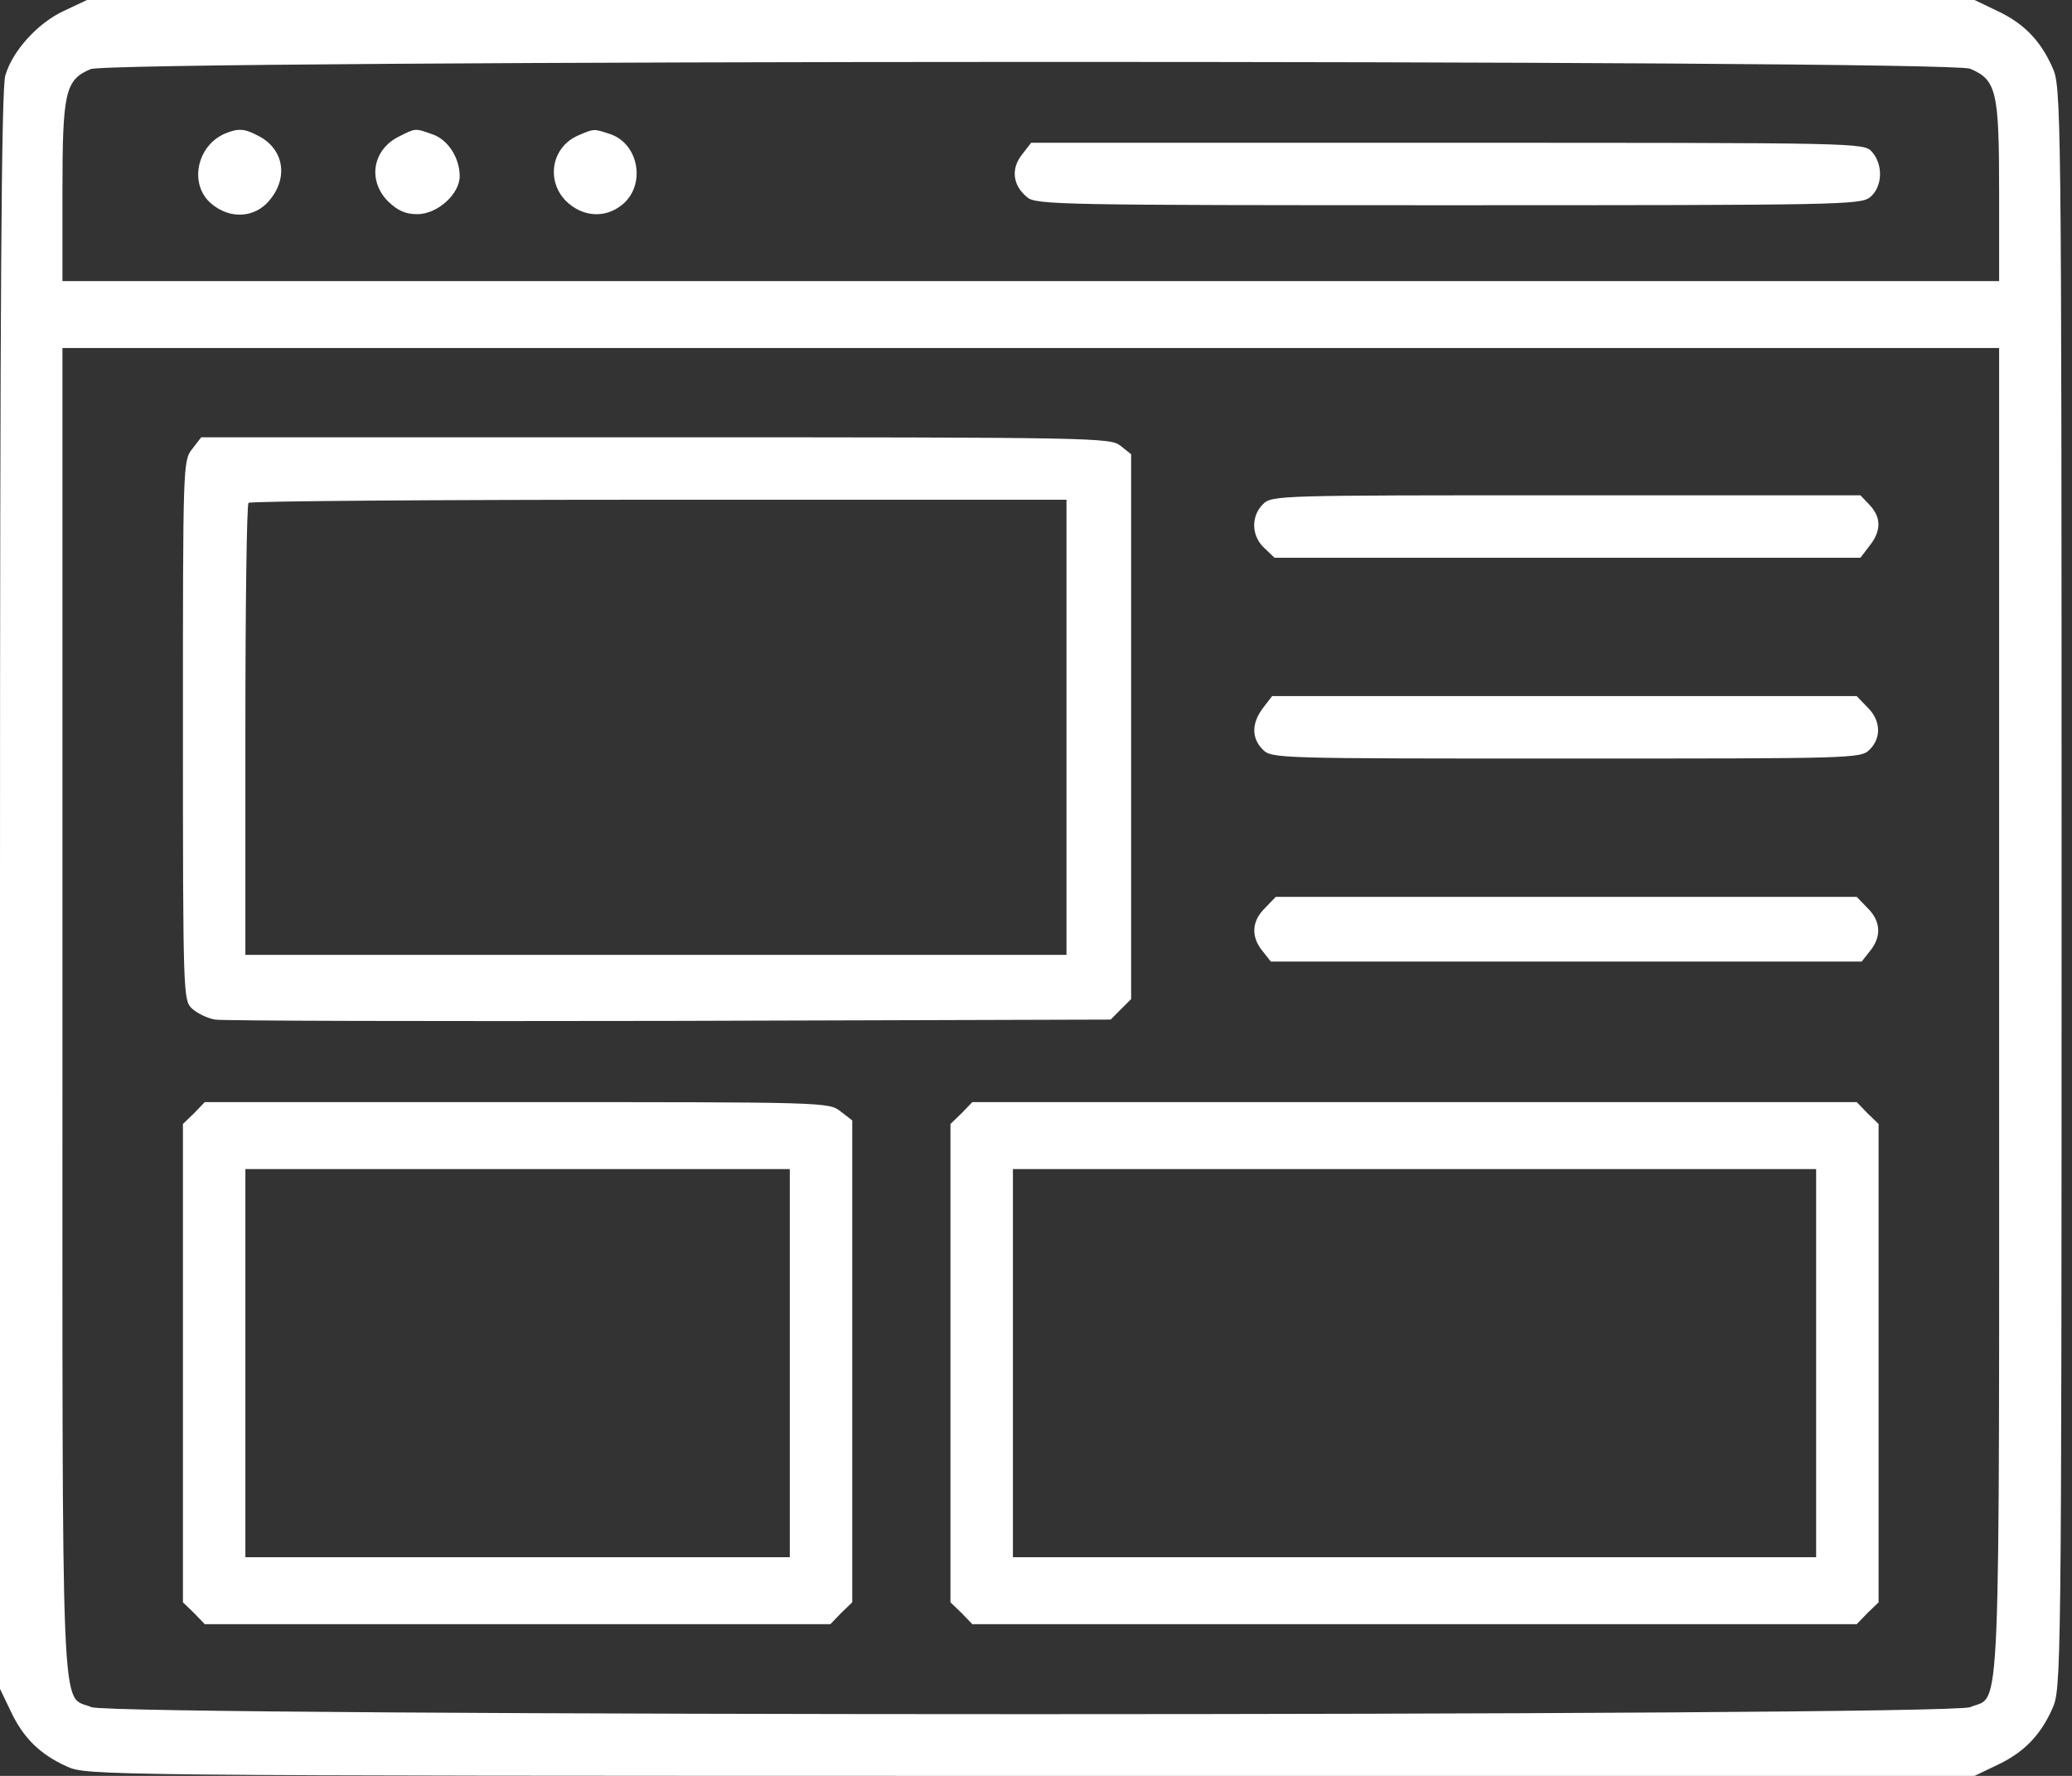 <svg width="35" height="30" viewBox="0 0 35 30" fill="none" xmlns="http://www.w3.org/2000/svg">
<rect x="0" y="0" width="35" height="30" fill="#333333" stroke="none"/>
<path d="M1.085 0.181C0.641 0.384 0.211 0.859 0.09 1.274C0.023 1.485 0 5.028 0 15.045V28.53L0.181 28.907C0.392 29.359 0.678 29.638 1.131 29.842C1.47 29.992 1.538 30 17.412 30H33.354L33.731 29.819C34.183 29.608 34.462 29.322 34.666 28.869C34.817 28.53 34.824 28.447 34.824 15C34.824 1.553 34.817 1.47 34.666 1.131C34.462 0.678 34.183 0.392 33.731 0.181L33.354 -1.90735e-06H17.412H1.47L1.085 0.181ZM33.279 1.161C33.724 1.349 33.769 1.538 33.769 3.241V4.749H17.412H1.055V3.241C1.055 1.553 1.101 1.349 1.53 1.168C1.899 1.01 32.895 1.003 33.279 1.161ZM33.769 17.073C33.769 29.495 33.806 28.613 33.279 28.839C32.895 28.997 1.93 28.997 1.545 28.839C1.018 28.613 1.055 29.495 1.055 17.073V5.879H17.412H33.769V17.073Z" fill="white"/>
<path d="M3.806 2.254C3.323 2.457 3.188 3.113 3.565 3.437C3.881 3.708 4.303 3.686 4.552 3.384C4.876 3 4.793 2.518 4.371 2.299C4.13 2.171 4.032 2.163 3.806 2.254Z" fill="white"/>
<path d="M6.74 2.306C6.295 2.525 6.205 3.045 6.552 3.399C6.717 3.558 6.846 3.618 7.049 3.618C7.388 3.618 7.765 3.279 7.765 2.977C7.765 2.668 7.569 2.359 7.305 2.269C7.004 2.163 7.026 2.163 6.74 2.306Z" fill="white"/>
<path d="M9.76 2.291C9.316 2.487 9.218 3.053 9.564 3.399C9.836 3.663 10.213 3.693 10.499 3.467C10.914 3.143 10.801 2.442 10.318 2.269C10.024 2.171 10.039 2.171 9.76 2.291Z" fill="white"/>
<path d="M17.26 2.616C17.072 2.857 17.109 3.136 17.351 3.332C17.494 3.46 17.946 3.467 24.459 3.467C31.107 3.467 31.423 3.46 31.589 3.332C31.8 3.158 31.815 2.781 31.619 2.563C31.484 2.412 31.401 2.412 24.451 2.412H17.418L17.26 2.616Z" fill="white"/>
<path d="M3.248 7.583C3.09 7.779 3.09 7.847 3.09 12.332C3.09 16.741 3.097 16.892 3.233 17.028C3.316 17.11 3.497 17.201 3.633 17.224C3.768 17.246 7.228 17.254 11.321 17.246L18.761 17.224L18.934 17.05L19.107 16.877V12.279V7.673L18.927 7.53C18.753 7.394 18.52 7.387 11.08 7.387H3.399L3.248 7.583ZM18.015 12.286V16.131H11.08H4.145V12.339C4.145 10.251 4.168 8.518 4.198 8.495C4.221 8.465 7.341 8.442 11.133 8.442H18.015V12.286Z" fill="white"/>
<path d="M21.333 8.518C21.129 8.721 21.137 9.053 21.355 9.256L21.529 9.422H26.473H31.426L31.576 9.226C31.78 8.97 31.78 8.744 31.584 8.533L31.426 8.367H26.458C21.581 8.367 21.483 8.367 21.333 8.518Z" fill="white"/>
<path d="M21.338 11.955C21.142 12.211 21.135 12.467 21.331 12.663C21.482 12.814 21.579 12.814 26.456 12.814C31.333 12.814 31.431 12.814 31.582 12.663C31.785 12.46 31.77 12.166 31.544 11.947L31.363 11.759H26.426H21.489L21.338 11.955Z" fill="white"/>
<path d="M21.369 15.339C21.143 15.558 21.128 15.822 21.324 16.063L21.467 16.244H26.457H31.447L31.59 16.063C31.786 15.822 31.771 15.558 31.545 15.339L31.364 15.151H26.457H21.55L21.369 15.339Z" fill="white"/>
<path d="M3.278 18.806L3.09 18.987V23.028V27.068L3.278 27.249L3.459 27.437H8.743H14.027L14.208 27.249L14.396 27.068V22.997V18.927L14.2 18.776C14.004 18.618 13.944 18.618 8.728 18.618H3.459L3.278 18.806ZM13.341 23.028V26.306H8.743H4.145V23.028V19.749H8.743H13.341V23.028Z" fill="white"/>
<path d="M16.243 18.806L16.055 18.987V23.028V27.068L16.243 27.249L16.424 27.437H23.894H31.364L31.545 27.249L31.733 27.068V23.028V18.987L31.545 18.806L31.364 18.618H23.894H16.424L16.243 18.806ZM30.678 23.028V26.306H23.894H17.11V23.028V19.749H23.894H30.678V23.028Z" fill="white"/>
</svg>
